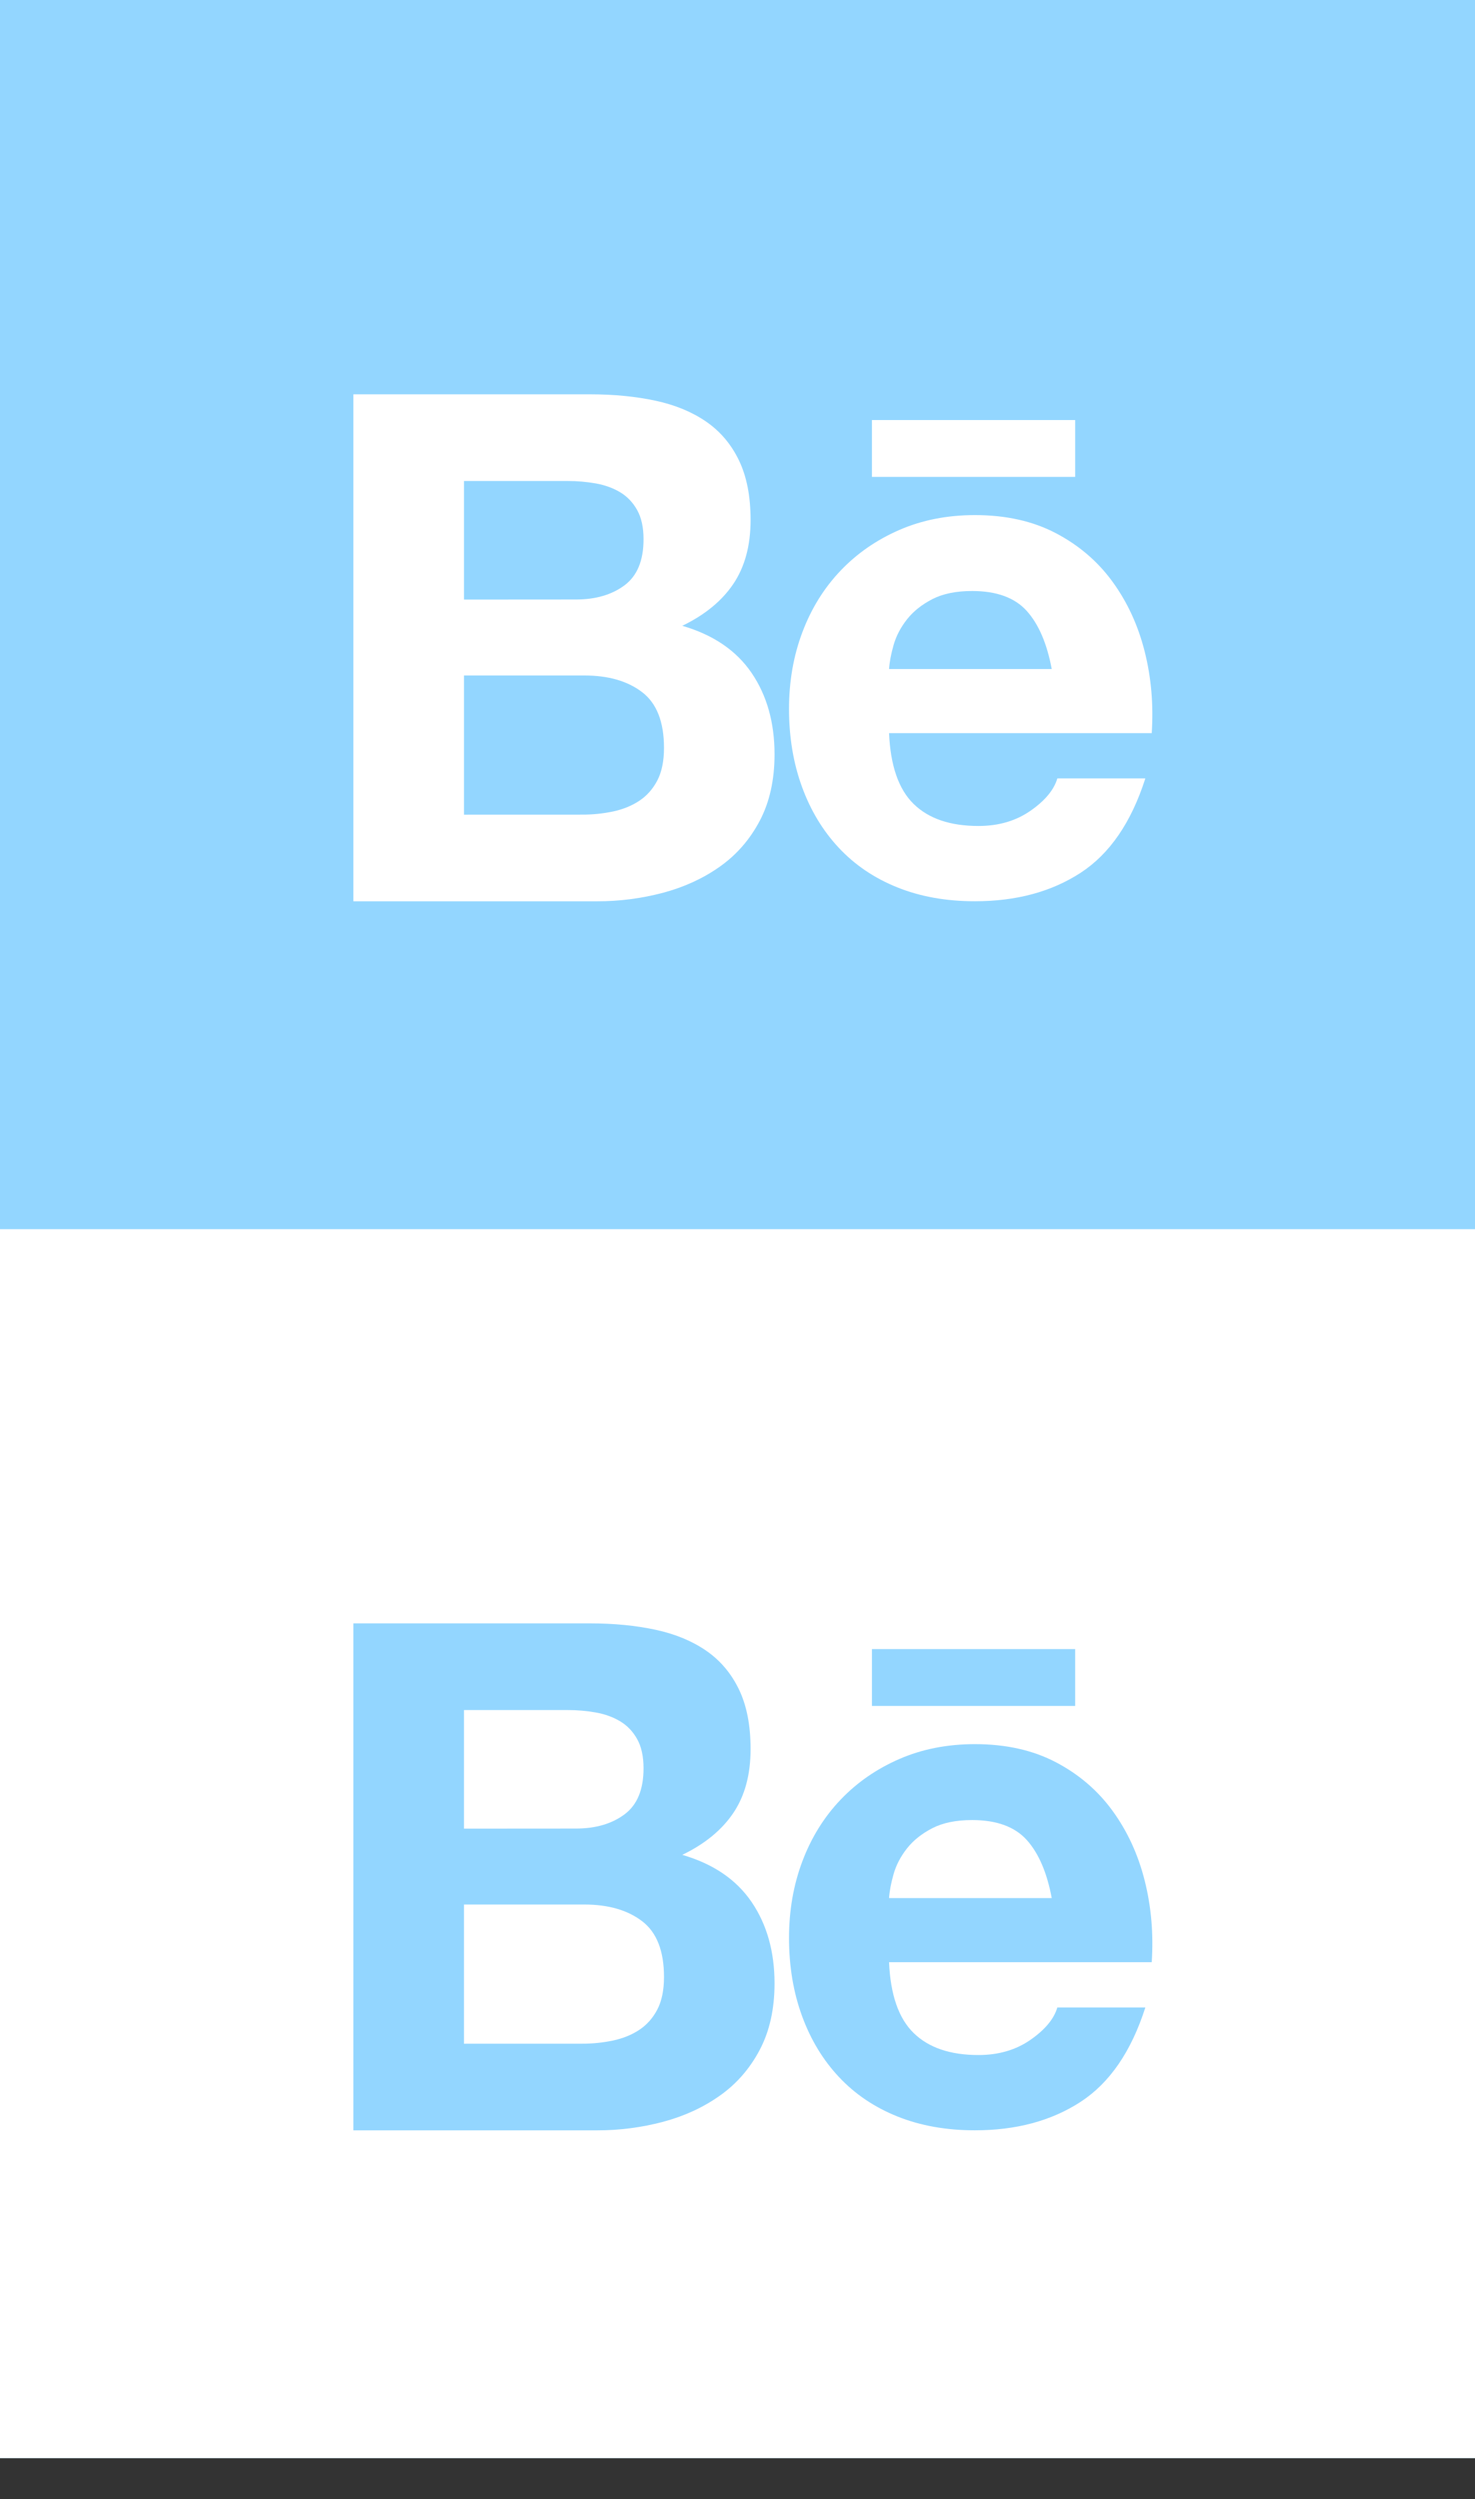 <?xml version="1.0" encoding="UTF-8"?> <svg xmlns="http://www.w3.org/2000/svg" width="72" height="122" viewBox="0 0 72 122" fill="none"><rect x="0" y="0" width="72" height="122" fill="#333333" stroke="none"/> <rect width="72" height="120" fill="#93D6FF"></rect> <rect y="60" width="72" height="60" fill="white"></rect> <rect width="72" height="60" fill="#93D6FF"></rect> <path fill-rule="evenodd" clip-rule="evenodd" d="M28.8 19.25C29.968 19.25 31.034 19.355 31.998 19.562C32.962 19.77 33.785 20.111 34.472 20.585C35.159 21.059 35.692 21.688 36.071 22.475C36.45 23.261 36.639 24.231 36.639 25.387C36.639 26.634 36.357 27.674 35.796 28.506C35.235 29.339 34.403 30.02 33.304 30.551C34.816 30.99 35.945 31.759 36.691 32.856C37.436 33.953 37.808 35.277 37.808 36.826C37.808 38.073 37.568 39.154 37.087 40.068C36.606 40.981 35.958 41.726 35.144 42.303C34.329 42.881 33.402 43.307 32.36 43.585C31.311 43.862 30.23 44.002 29.147 44H17.25V19.25H28.8ZM30.485 28.574C29.866 29.035 29.075 29.267 28.113 29.267L22.649 29.271V23.482H27.699C28.167 23.48 28.633 23.521 29.092 23.602C29.539 23.683 29.933 23.827 30.277 24.034C30.622 24.242 30.897 24.532 31.103 24.902C31.309 25.271 31.413 25.745 31.413 26.322C31.415 27.362 31.105 28.111 30.485 28.574ZM29.935 39.613C29.439 39.718 28.932 39.77 28.423 39.768L22.649 39.77V32.976H28.527C29.695 32.976 30.635 33.247 31.346 33.791C32.056 34.333 32.412 35.242 32.412 36.511C32.412 37.158 32.301 37.691 32.084 38.106C31.866 38.521 31.573 38.851 31.207 39.093C30.841 39.336 30.416 39.508 29.935 39.613Z" fill="white"></path> <path fill-rule="evenodd" clip-rule="evenodd" d="M44.598 39.248C45.331 39.965 46.386 40.323 47.762 40.323C48.747 40.323 49.594 40.074 50.305 39.578C51.016 39.082 51.451 38.556 51.612 38.001H55.908C55.221 40.151 54.166 41.686 52.745 42.611C51.323 43.535 49.605 43.998 47.588 43.998C46.191 43.998 44.93 43.773 43.808 43.323C42.685 42.873 41.734 42.23 40.954 41.398C40.174 40.566 39.572 39.574 39.15 38.418C38.727 37.263 38.515 35.991 38.515 34.606C38.515 33.267 38.731 32.019 39.167 30.864C39.602 29.708 40.222 28.71 41.024 27.866C41.825 27.023 42.783 26.359 43.894 25.874C45.006 25.389 46.239 25.146 47.59 25.146C49.103 25.146 50.42 25.441 51.544 26.031C52.667 26.621 53.59 27.412 54.311 28.406C55.033 29.4 55.555 30.532 55.875 31.803C56.196 33.075 56.311 34.403 56.22 35.79H43.398C43.465 37.378 43.866 38.534 44.598 39.248ZM47.452 28.852C48.643 28.852 49.532 29.175 50.117 29.822C50.699 30.468 51.107 31.416 51.339 32.662H43.398C43.42 32.316 43.496 31.923 43.621 31.484C43.747 31.045 43.964 30.63 44.273 30.237C44.583 29.843 44.995 29.516 45.511 29.249C46.024 28.985 46.672 28.852 47.452 28.852Z" fill="white"></path> <path d="M42.562 20.506H52.483V23.281H42.562V20.506Z" fill="white"></path> <path fill-rule="evenodd" clip-rule="evenodd" d="M28.8 79.25C29.968 79.25 31.034 79.355 31.998 79.562C32.962 79.77 33.785 80.111 34.472 80.585C35.159 81.059 35.692 81.688 36.071 82.475C36.45 83.261 36.639 84.231 36.639 85.387C36.639 86.634 36.357 87.674 35.796 88.506C35.235 89.339 34.403 90.02 33.304 90.551C34.816 90.99 35.945 91.759 36.691 92.856C37.436 93.953 37.808 95.277 37.808 96.826C37.808 98.073 37.568 99.154 37.087 100.068C36.606 100.981 35.958 101.726 35.144 102.302C34.329 102.881 33.402 103.307 32.36 103.585C31.311 103.862 30.23 104.002 29.147 104H17.25V79.25H28.8ZM30.485 88.574C29.866 89.035 29.075 89.267 28.113 89.267L22.649 89.271V83.482H27.699C28.167 83.48 28.633 83.521 29.092 83.602C29.539 83.683 29.933 83.827 30.277 84.034C30.622 84.242 30.897 84.532 31.103 84.902C31.309 85.271 31.413 85.745 31.413 86.322C31.415 87.362 31.105 88.111 30.485 88.574ZM29.935 99.613C29.439 99.718 28.932 99.77 28.423 99.768L22.649 99.77V92.976H28.527C29.695 92.976 30.635 93.247 31.346 93.791C32.056 94.333 32.412 95.242 32.412 96.511C32.412 97.158 32.301 97.691 32.084 98.106C31.866 98.521 31.573 98.851 31.207 99.093C30.841 99.336 30.416 99.508 29.935 99.613Z" fill="#93D6FF"></path> <path fill-rule="evenodd" clip-rule="evenodd" d="M44.598 99.248C45.331 99.965 46.386 100.323 47.762 100.323C48.747 100.323 49.594 100.074 50.305 99.578C51.016 99.082 51.451 98.556 51.612 98.001H55.908C55.221 100.151 54.166 101.686 52.745 102.611C51.323 103.535 49.605 103.998 47.588 103.998C46.191 103.998 44.93 103.773 43.808 103.323C42.685 102.873 41.734 102.23 40.954 101.398C40.174 100.566 39.572 99.574 39.15 98.418C38.727 97.263 38.515 95.991 38.515 94.606C38.515 93.267 38.731 92.019 39.167 90.864C39.602 89.708 40.222 88.71 41.024 87.866C41.825 87.023 42.783 86.359 43.894 85.874C45.006 85.389 46.239 85.146 47.59 85.146C49.103 85.146 50.42 85.441 51.544 86.031C52.667 86.621 53.59 87.412 54.311 88.406C55.033 89.4 55.555 90.532 55.875 91.803C56.196 93.075 56.311 94.403 56.22 95.79H43.398C43.465 97.378 43.866 98.534 44.598 99.248ZM47.452 88.852C48.643 88.852 49.532 89.175 50.117 89.822C50.699 90.468 51.107 91.416 51.339 92.662H43.398C43.42 92.316 43.496 91.923 43.621 91.484C43.747 91.045 43.964 90.63 44.273 90.237C44.583 89.843 44.995 89.516 45.511 89.249C46.024 88.985 46.672 88.852 47.452 88.852Z" fill="#93D6FF"></path> <path d="M42.562 80.506H52.483V83.281H42.562V80.506Z" fill="#93D6FF"></path> </svg> 